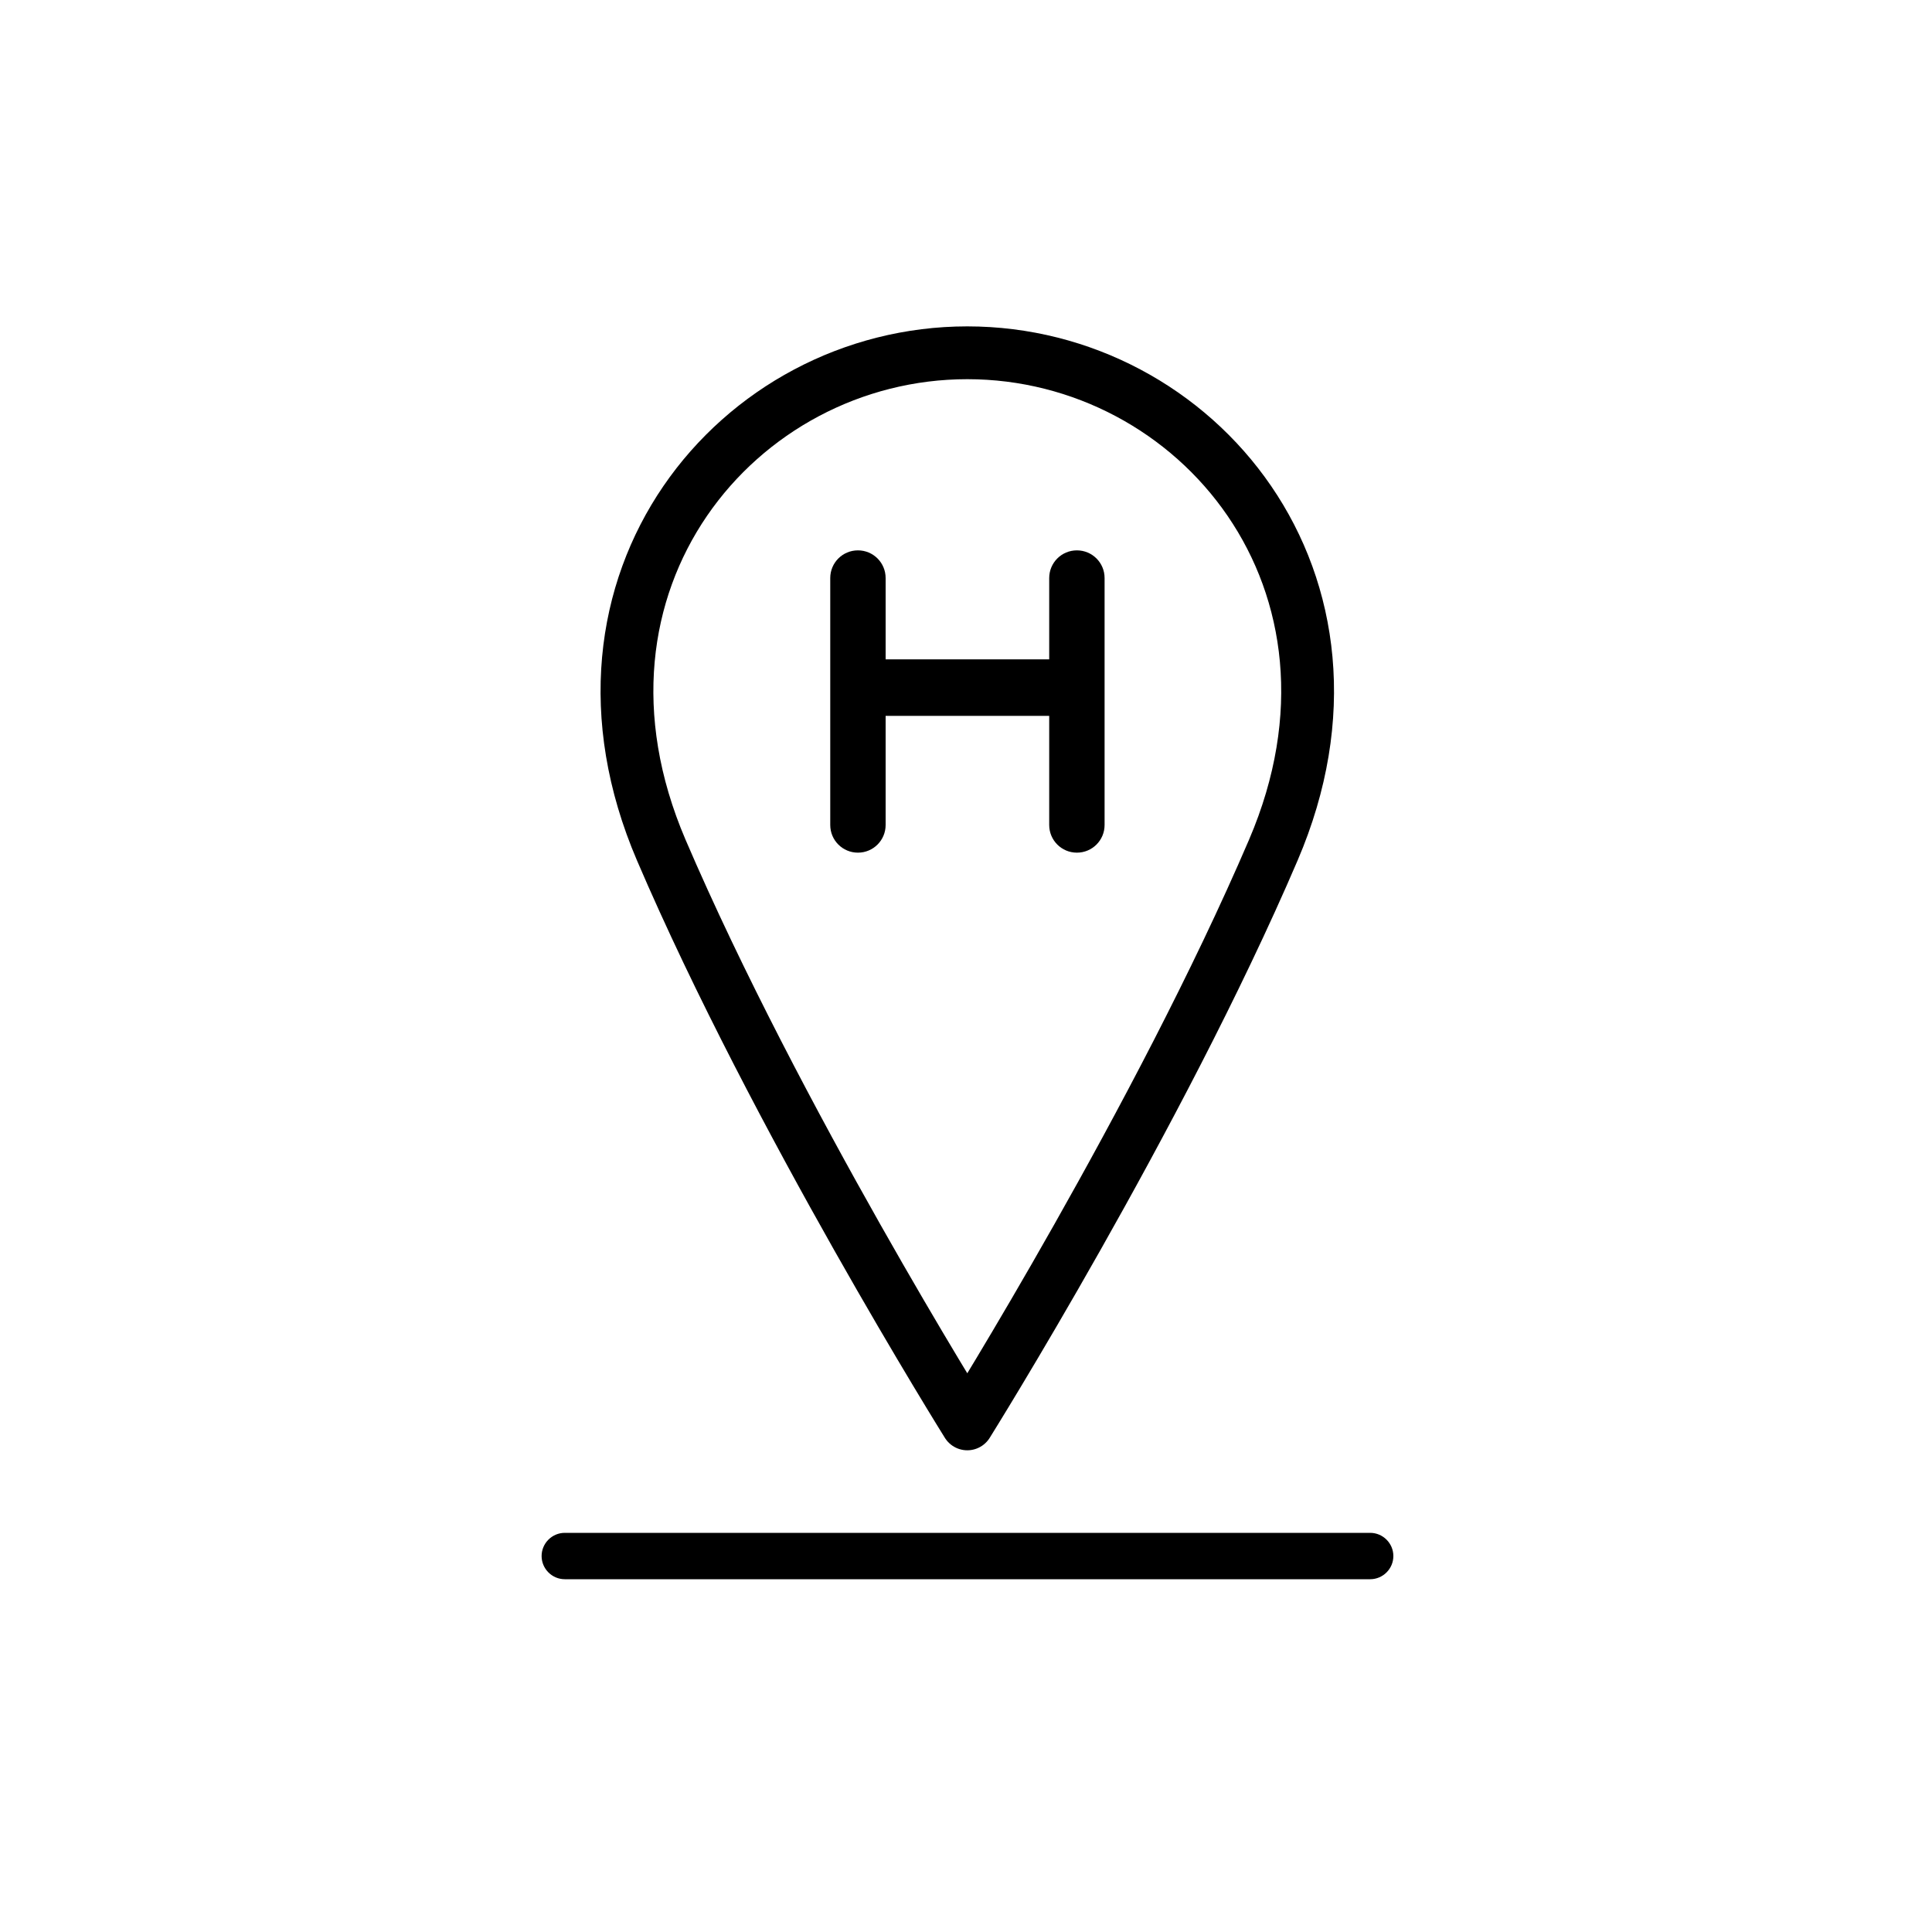 <?xml version="1.0" encoding="UTF-8"?>
<svg id="_7_OTROS" data-name="7_OTROS" xmlns="http://www.w3.org/2000/svg" viewBox="0 0 150 150">
  <defs>
    <style>
      .cls-1, .cls-2 {
        fill: none;
      }

      .cls-2 {
        stroke: #000;
        stroke-linecap: round;
        stroke-linejoin: round;
        stroke-width: 4.1px;
      }
    </style>
  </defs>
  <g id="UBICACIÓN_HOTEL" data-name="UBICACIÓN HOTEL">
    <g>
      <rect class="cls-1" width="150" height="150"/>
      <g>
        <path class="cls-2" d="M98.86,66c-8.91,20.79-23.76,44.55-23.76,44.55,0,0-14.85-23.76-23.76-44.55-8.91-20.79,5.94-38.61,23.76-38.61s32.67,17.82,23.76,38.61Z"/>
        <path d="M106.38,119.01h-62.53c-.99,0-1.8.81-1.8,1.8s.81,1.8,1.8,1.8h62.53c.99,0,1.8-.81,1.8-1.8s-.81-1.8-1.8-1.8Z"/>
        <path d="M85.76,64.05v-19.17c0-1.19-.96-2.15-2.15-2.15h0c-1.19,0-2.15.96-2.15,2.15v6.31h-12.7v-6.31c0-1.19-.96-2.15-2.15-2.15h0c-1.19,0-2.15.96-2.15,2.15v19.17c0,1.19.96,2.15,2.15,2.15h0c1.19,0,2.15-.96,2.15-2.15v-8.47h12.7v8.47c0,1.19.96,2.15,2.15,2.15h0c1.19,0,2.15-.96,2.15-2.15Z"/>
      </g>
    </g>
  </g>
</svg>